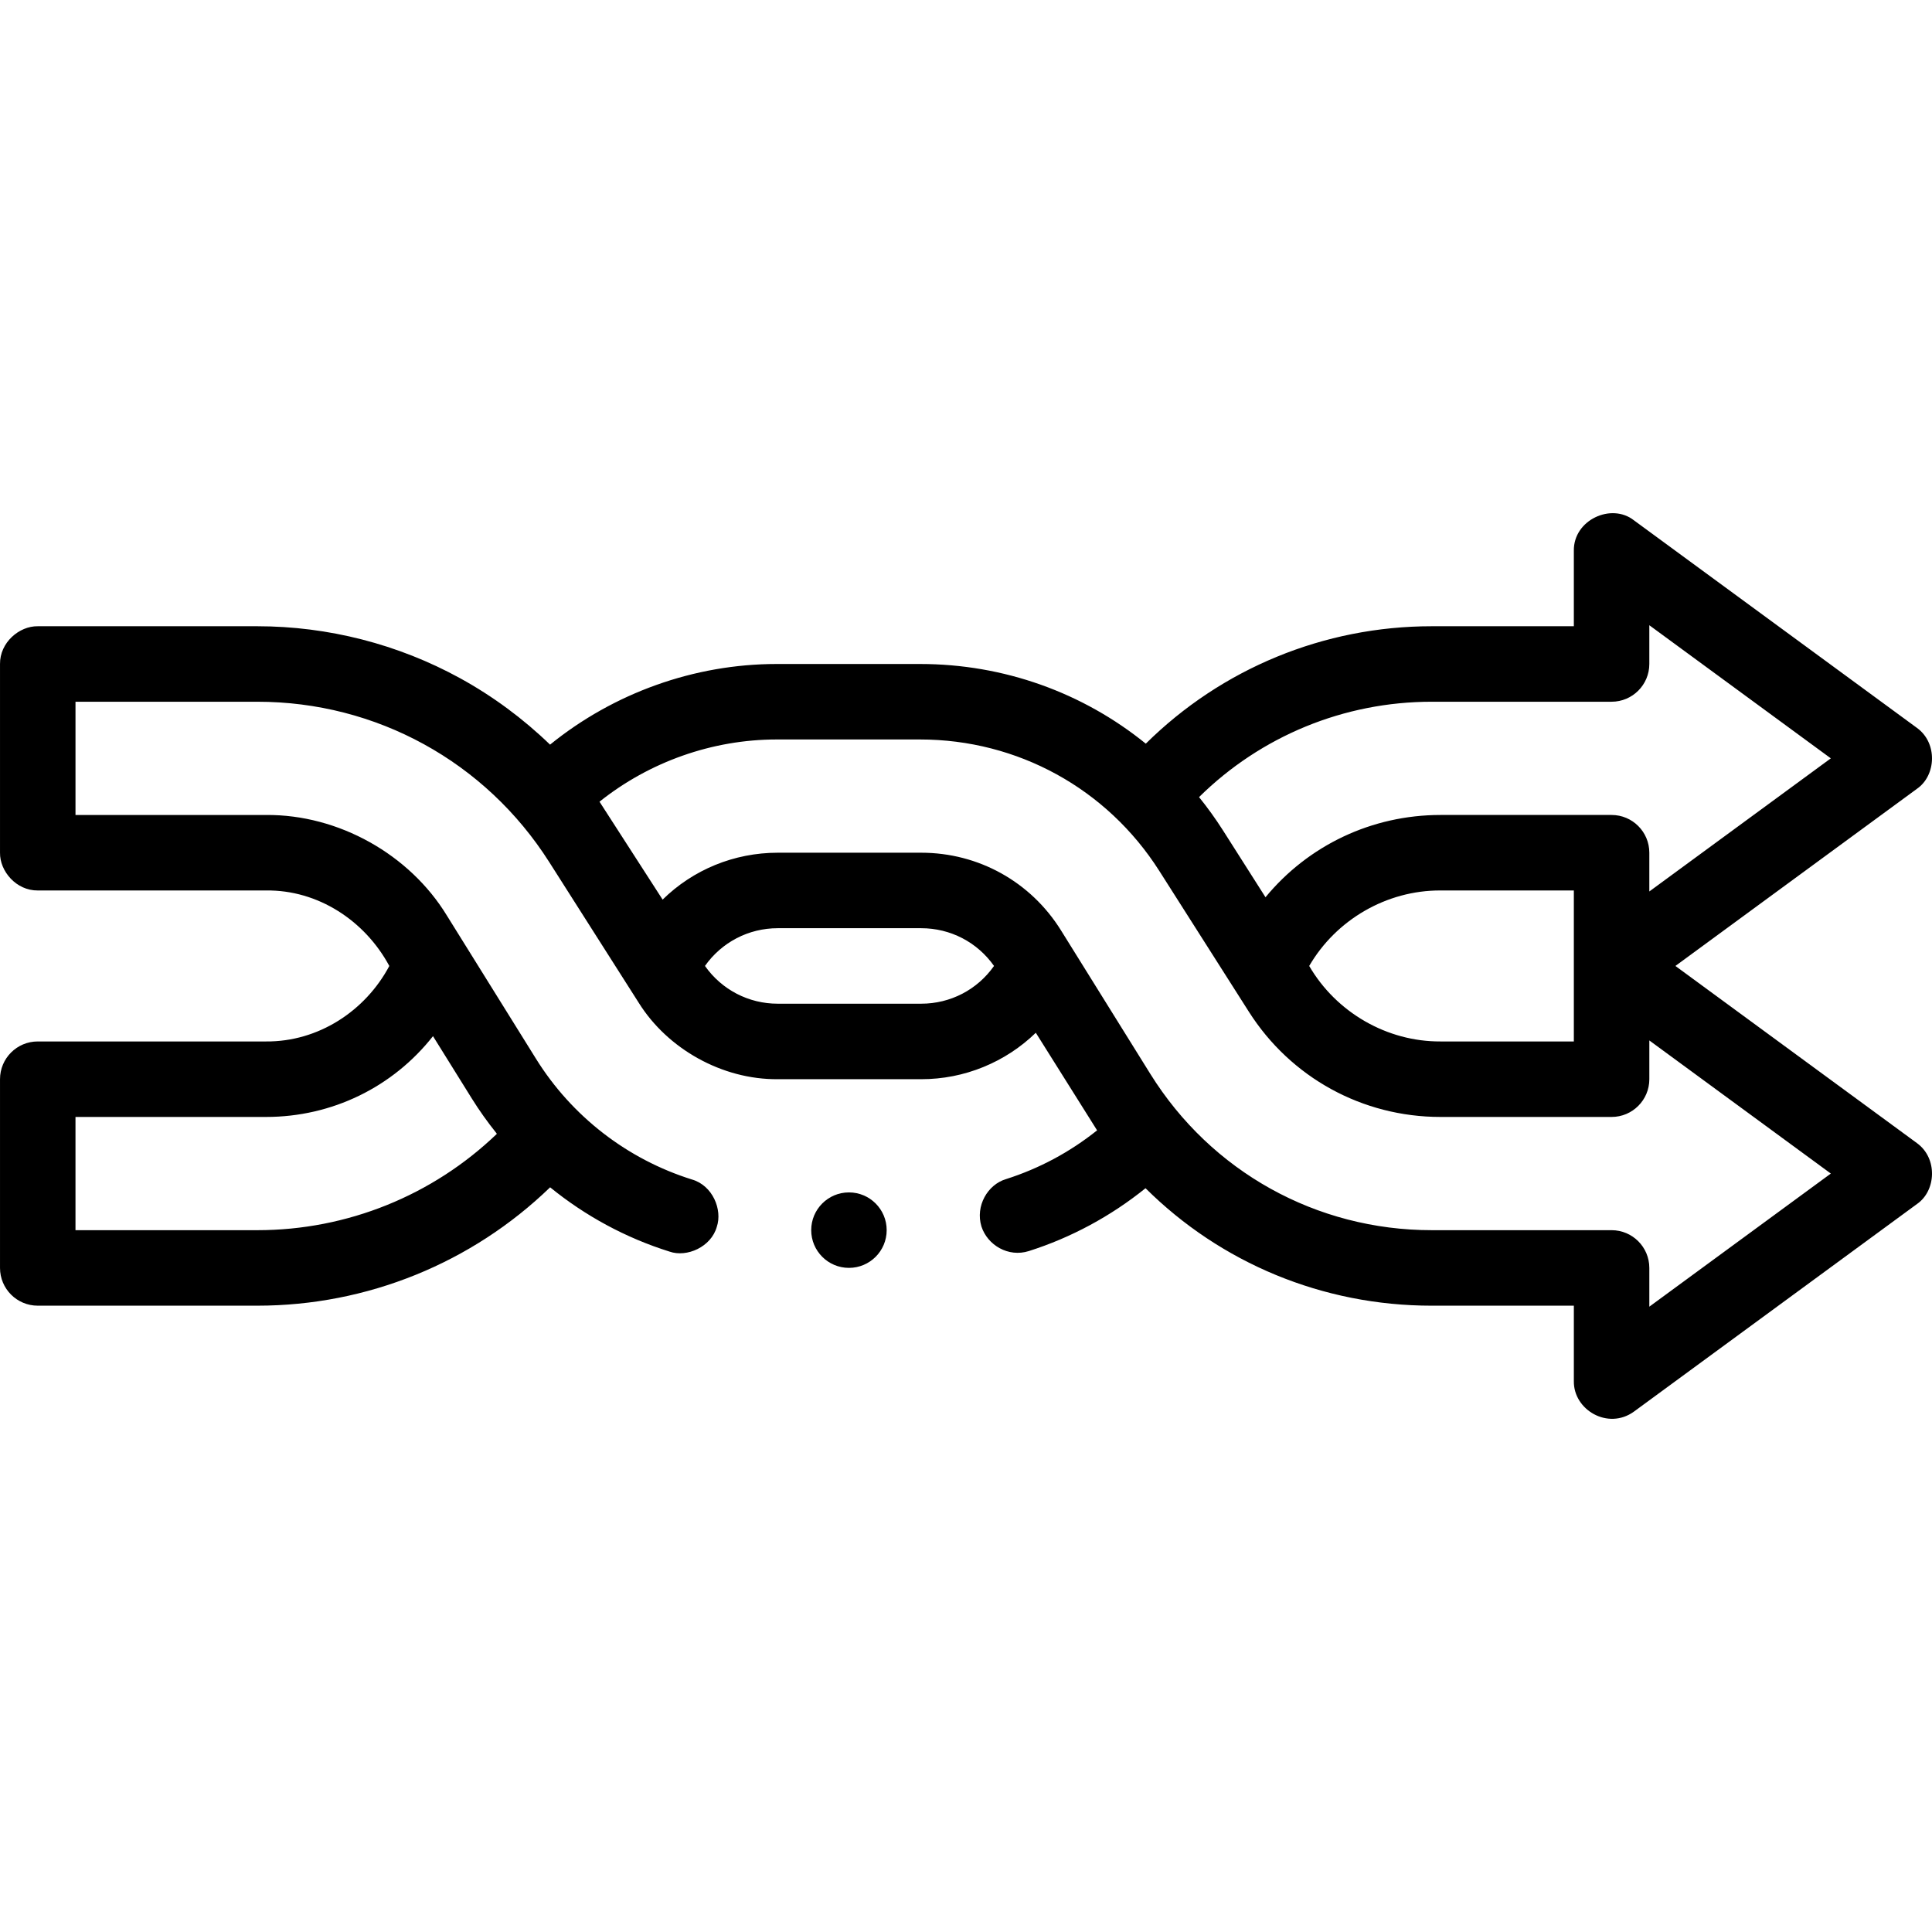 <svg id="Capa_1" enable-background="new 0 0 512 512" height="512" viewBox="0 0 512 512" width="512" xmlns="http://www.w3.org/2000/svg"><g><circle cx="224.979" cy="326" r="10"/><path d="m508.016 302.94-64.016-46.951 64.016-46.951c5.116-3.53 5.505-12.152 0-16.134l-75.015-55.018c-5.978-4.698-16.039-.101-15.917 8.067v20.007h-37.658c-28.6 0-55.682 11.233-75.78 31.118-16.662-13.513-37.615-21.114-59.816-21.114h-38.018c-21.824 0-43.192 7.695-60.041 21.372-7.114-6.871-15.126-12.812-23.826-17.592-16.423-9.022-35.007-13.784-53.741-13.784h-58.201c-4.912-.074-10.062 4.314-10.002 10.003v50.016c-.074 4.913 4.315 10.062 10.002 10.003h60.512c13.707-.178 26.167 7.958 32.656 20.009-6.37 11.974-18.85 20.114-32.656 20.004h-60.512c-5.524 0-10.002 4.479-10.002 10.003v50.016c0 5.524 4.478 10.003 10.002 10.003h58.201c29.119 0 56.863-11.326 77.585-31.369 9.305 7.573 20.015 13.397 31.637 17.034 4.604 1.623 11.043-1.243 12.533-6.563 1.528-4.53-1.088-10.953-6.562-12.533-17.163-5.372-31.856-16.736-41.358-32.01l-23.655-38.012c-9.85-16.109-28.632-26.738-47.869-26.589h-50.51v-30.01h48.199c31.517 0 60.432 15.875 77.336 42.474l23.755 37.342c7.603 12.152 22.027 20.335 36.817 20.217h38.018c5.691 0 11.242-1.09 16.503-3.241 5.181-2.121 9.852-5.172 13.862-9.063l.007.003s16.224 25.837 16.237 25.855c-7.221 5.771-15.343 10.123-24.144 12.924-4.853 1.442-8.17 7.111-6.501 12.564 1.604 4.916 7.094 8.236 12.562 6.502 11.234-3.57 21.754-9.263 30.918-16.653 19.928 19.8 46.911 31.129 75.853 31.129h37.658v20.007c-.11 7.615 9.058 13.021 15.917 8.067l75.015-55.018c5.115-3.53 5.504-12.152-.001-16.134zm-439.812 23.072h-48.199v-30.01h50.51c17.476 0 33.594-7.899 44.233-21.411l10.308 16.559c1.983 3.186 4.16 6.223 6.483 9.128.043.07.085.143.133.204-16.982 16.318-39.668 25.53-63.468 25.53zm348.88-50.016h-35.347c-14.102.075-27.591-7.642-34.785-20.007 7.11-12.236 20.486-20.054 34.785-20.007h35.347zm10.002-90.03c5.524 0 10.002-4.479 10.002-10.003v-10.269l48.099 35.277-48.099 35.277v-10.269c0-5.524-4.478-10.003-10.002-10.003h-45.349c-18.167 0-35.013 8.031-46.366 21.803l-11.288-17.749c-1.955-3.072-4.072-5.999-6.322-8.788 16.365-16.157 38.4-25.275 61.665-25.275h47.66zm-182.956 80.026h-38.028c-7.738 0-14.851-3.72-19.279-10.006 4.428-6.279 11.552-10.001 19.289-10.001h38.017c7.756 0 14.87 3.715 19.298 10.001-4.424 6.288-11.539 10.006-19.297 10.006zm192.958 80.292v-10.269c0-5.524-4.478-10.003-10.002-10.003h-47.66c-30.558 0-58.444-15.491-74.594-41.438l-23.657-38.014c-8.023-12.886-21.873-20.58-37.045-20.58h-38.017c-11.601 0-22.462 4.521-30.514 12.428 0 0-16.721-25.943-16.726-25.949 13.229-10.56 29.909-16.489 46.939-16.489h38.018c25.822 0 49.513 13.009 63.375 34.799l23.754 37.35c11.099 17.46 30.082 27.884 50.779 27.884h45.349c5.524 0 10.002-4.479 10.002-10.003v-10.27l48.099 35.277z"/></g></svg>